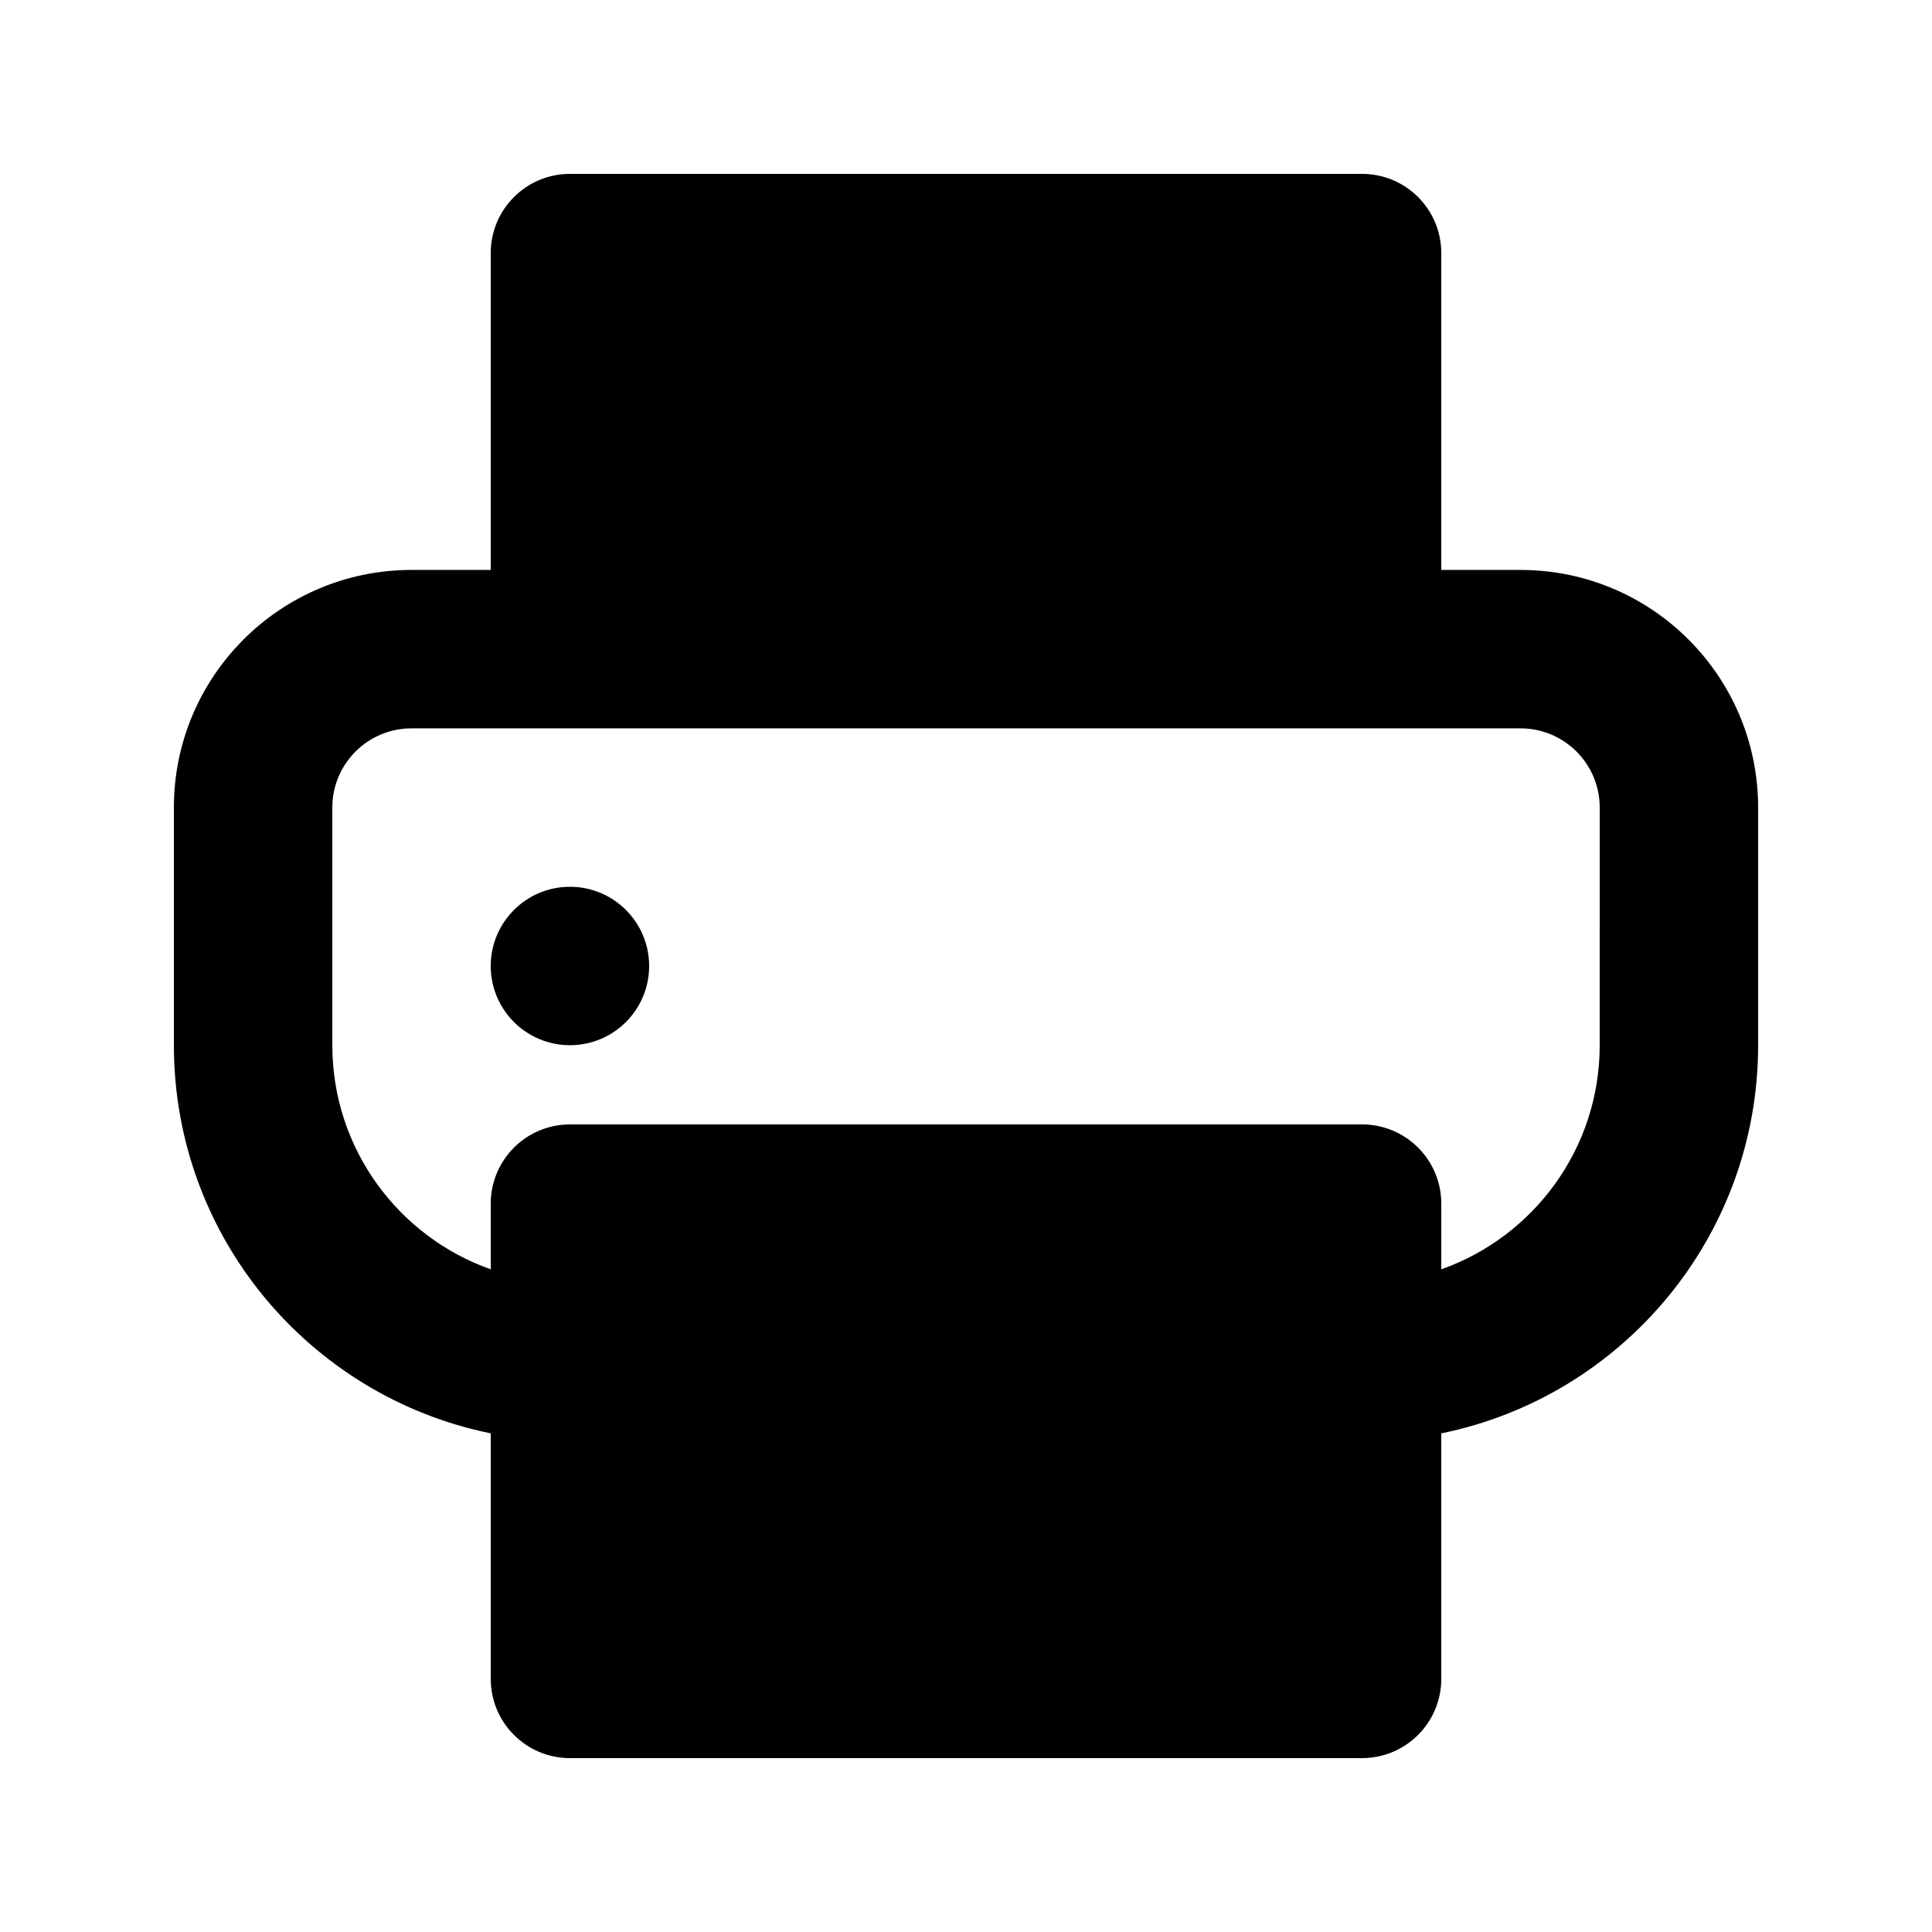<?xml version="1.0" encoding="UTF-8"?>
<!-- Uploaded to: ICON Repo, www.svgrepo.com, Generator: ICON Repo Mixer Tools -->
<svg fill="#000000" width="800px" height="800px" version="1.1" viewBox="144 144 512 512" xmlns="http://www.w3.org/2000/svg">
 <g>
  <path d="m295.04 420.99c11.594 0 20.992-9.398 20.992-20.992s-9.398-20.992-20.992-20.992-20.992 9.398-20.992 20.992 9.398 20.992 20.992 20.992z"/>
  <path d="m274.05 211.07c0-11.594 9.398-20.992 20.992-20.992h209.92c11.598 0 20.992 9.398 20.992 20.992v83.969h20.992c34.785 0 62.977 28.195 62.977 62.977v62.977c0 50.777-36.059 93.133-83.969 102.86v65.074c0 11.594-9.395 20.992-20.992 20.992h-209.92c-11.594 0-20.992-9.398-20.992-20.992v-65.074c-47.91-9.727-83.969-52.082-83.969-102.86v-62.977c0-34.781 28.195-62.977 62.977-62.977h20.992zm293.89 209.92c0 27.418-17.523 50.746-41.984 59.391v-17.406c0-11.598-9.395-20.992-20.992-20.992h-209.92c-11.594 0-20.992 9.395-20.992 20.992v17.406c-24.461-8.645-41.984-31.973-41.984-59.391v-62.977c0-11.594 9.398-20.992 20.992-20.992h293.89c11.594 0 20.992 9.398 20.992 20.992z" fill-rule="evenodd"/>
 </g>
</svg>